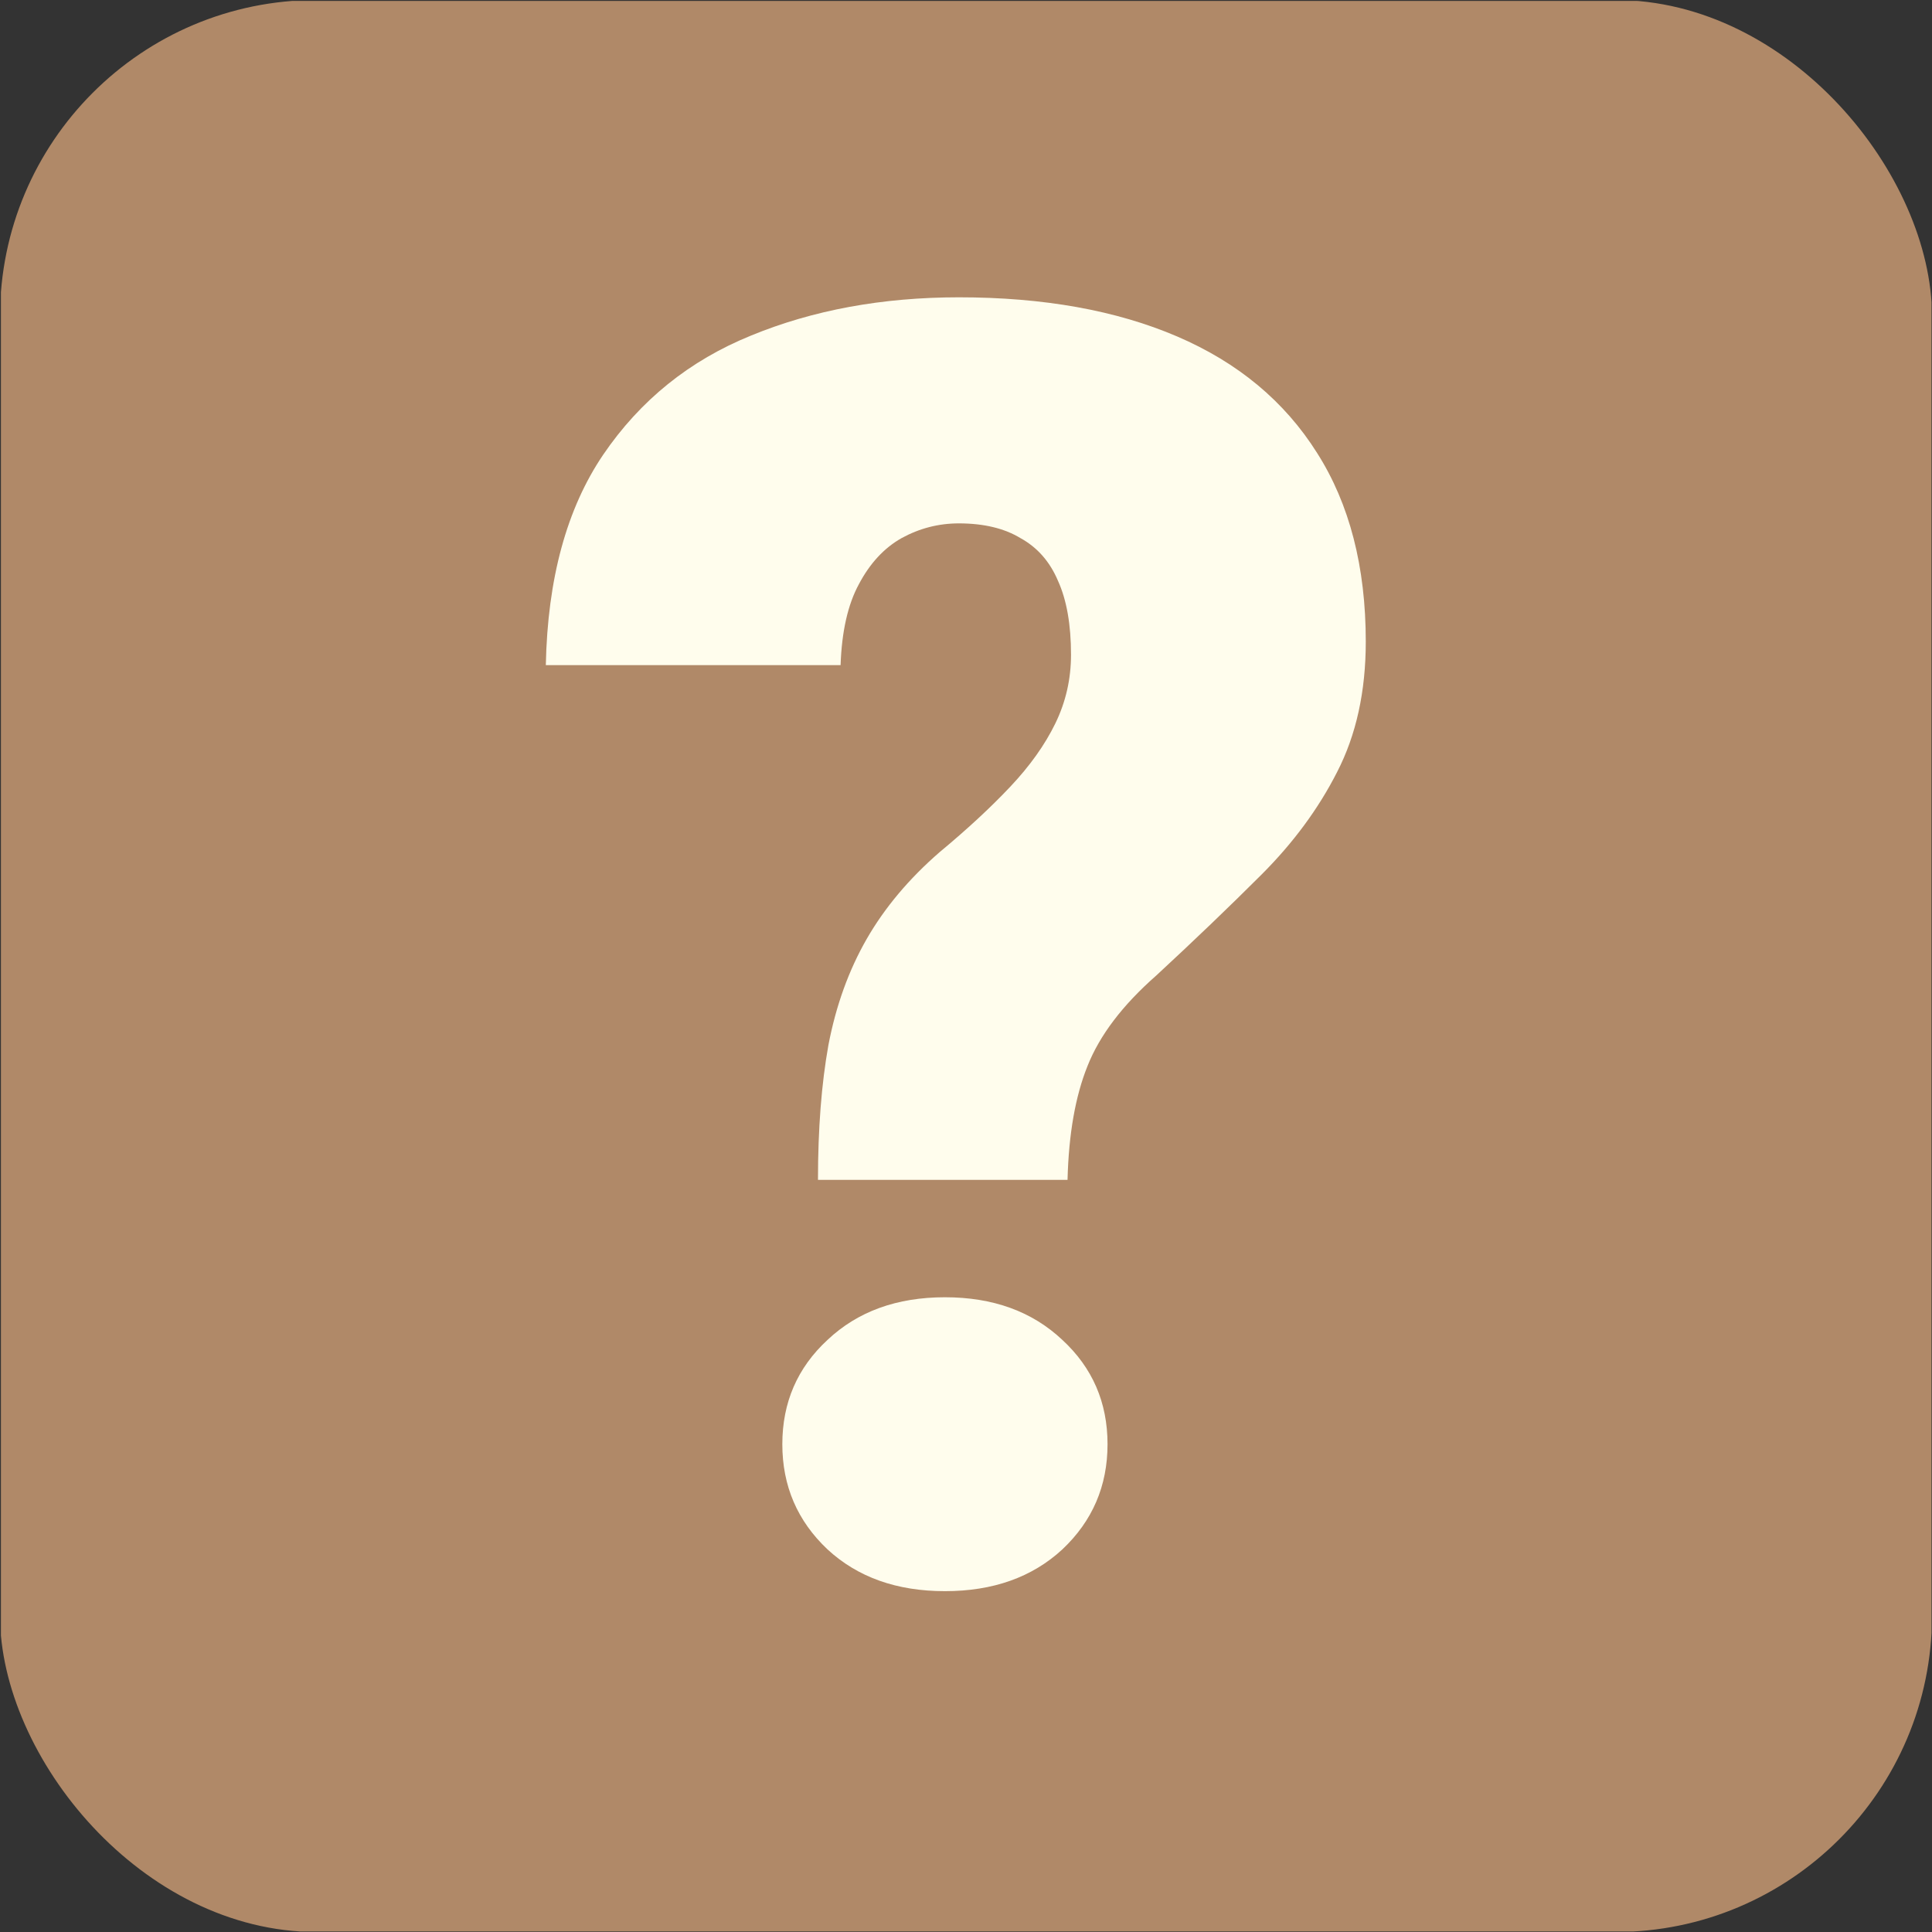 <svg width="143" height="143" viewBox="0 0 143 143" fill="none" xmlns="http://www.w3.org/2000/svg">
<rect x="0" y="0" width="143" height="143" fill="#333333" stroke="none"/>
<g clip-path="url(#clip0_602_6208)">
<rect x="0.069" y="0.069" width="142.894" height="142.894" fill="#B08968"/>
<path d="M79.015 87.331H60.544C60.544 83.555 60.801 80.23 61.316 77.355C61.874 74.437 62.818 71.82 64.148 69.503C65.478 67.186 67.28 65.041 69.554 63.067C71.571 61.394 73.309 59.785 74.767 58.24C76.226 56.696 77.342 55.13 78.114 53.542C78.886 51.955 79.273 50.26 79.273 48.458C79.273 46.227 78.951 44.403 78.307 42.987C77.707 41.571 76.784 40.52 75.54 39.834C74.338 39.104 72.815 38.739 70.97 38.739C69.469 38.739 68.053 39.104 66.723 39.834C65.435 40.563 64.384 41.7 63.569 43.245C62.754 44.746 62.303 46.741 62.217 49.23H40.4C40.528 42.837 41.944 37.645 44.647 33.655C47.393 29.622 51.04 26.683 55.589 24.838C60.179 22.95 65.307 22.006 70.97 22.006C77.234 22.006 82.619 22.971 87.124 24.902C91.629 26.833 95.083 29.708 97.486 33.526C99.889 37.302 101.09 41.957 101.09 47.492C101.09 51.182 100.382 54.4 98.966 57.146C97.593 59.849 95.727 62.381 93.367 64.74C91.05 67.057 88.454 69.546 85.58 72.206C83.091 74.394 81.396 76.626 80.495 78.9C79.594 81.131 79.101 83.941 79.015 87.331ZM57.905 106.896C57.905 103.806 59.021 101.232 61.252 99.173C63.483 97.07 66.379 96.019 69.941 96.019C73.502 96.019 76.398 97.07 78.629 99.173C80.86 101.232 81.976 103.806 81.976 106.896C81.976 109.985 80.86 112.581 78.629 114.683C76.398 116.743 73.502 117.772 69.941 117.772C66.379 117.772 63.483 116.743 61.252 114.683C59.021 112.581 57.905 109.985 57.905 106.896Z" fill="#FFFDED"/>
</g>
<defs>
<clipPath id="clip0_602_6208">
<rect width="143" height="143" rx="23.443" fill="white"/>
</clipPath>
</defs>
</svg>
